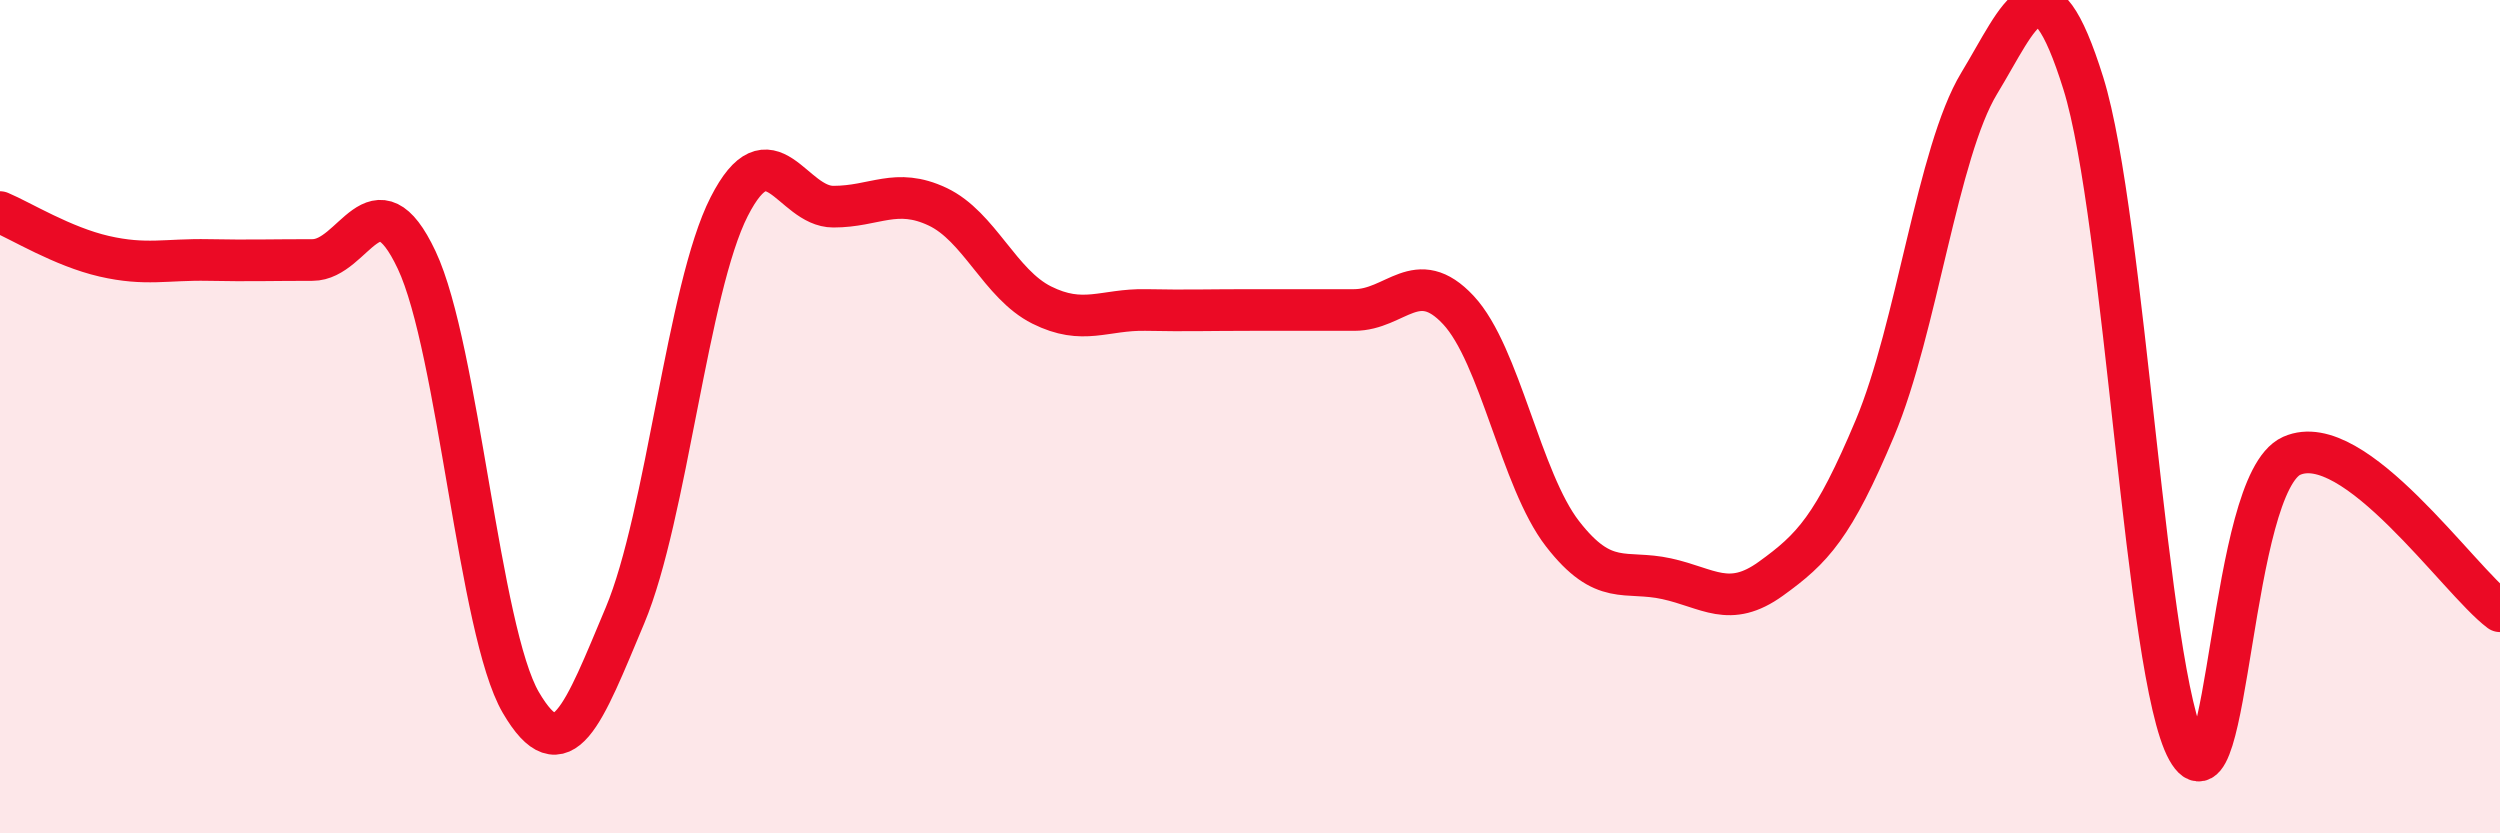 
    <svg width="60" height="20" viewBox="0 0 60 20" xmlns="http://www.w3.org/2000/svg">
      <path
        d="M 0,5.09 C 0.5,5.3 1.5,5.92 2.5,6.15 C 3.5,6.38 4,6.22 5,6.24 C 6,6.26 6.5,6.24 7.5,6.24 C 8.5,6.24 9,4.12 10,6.24 C 11,8.36 11.5,15.15 12.5,16.86 C 13.5,18.57 14,17.15 15,14.77 C 16,12.39 16.5,6.92 17.5,4.96 C 18.5,3 19,4.96 20,4.96 C 21,4.96 21.5,4.49 22.5,4.96 C 23.5,5.43 24,6.82 25,7.32 C 26,7.82 26.5,7.42 27.5,7.44 C 28.5,7.46 29,7.44 30,7.44 C 31,7.44 31.5,7.44 32.5,7.44 C 33.5,7.44 34,6.37 35,7.44 C 36,8.51 36.5,11.52 37.5,12.81 C 38.5,14.1 39,13.67 40,13.89 C 41,14.11 41.5,14.61 42.5,13.89 C 43.5,13.17 44,12.65 45,10.27 C 46,7.89 46.5,3.65 47.5,2 C 48.5,0.35 49,-1.2 50,2 C 51,5.2 51.5,16.21 52.5,18 C 53.5,19.79 53.5,11.61 55,10.94 C 56.5,10.27 59,13.92 60,14.67L60 20L0 20Z"
        fill="#EB0A25"
        opacity="0.1"
        stroke-linecap="round"
        stroke-linejoin="round"
      />
      <path
        d="M 0,5.09 C 0.5,5.3 1.5,5.92 2.5,6.15 C 3.5,6.38 4,6.22 5,6.24 C 6,6.26 6.5,6.24 7.5,6.24 C 8.5,6.24 9,4.12 10,6.24 C 11,8.36 11.5,15.15 12.5,16.86 C 13.5,18.57 14,17.15 15,14.77 C 16,12.39 16.5,6.92 17.5,4.96 C 18.5,3 19,4.96 20,4.96 C 21,4.96 21.5,4.49 22.5,4.96 C 23.5,5.43 24,6.82 25,7.32 C 26,7.82 26.5,7.42 27.5,7.44 C 28.5,7.46 29,7.44 30,7.44 C 31,7.44 31.5,7.44 32.5,7.44 C 33.5,7.44 34,6.37 35,7.44 C 36,8.51 36.5,11.52 37.5,12.81 C 38.5,14.1 39,13.67 40,13.89 C 41,14.11 41.5,14.61 42.5,13.89 C 43.5,13.17 44,12.65 45,10.27 C 46,7.89 46.5,3.65 47.5,2 C 48.5,0.35 49,-1.2 50,2 C 51,5.2 51.5,16.21 52.5,18 C 53.5,19.79 53.5,11.61 55,10.94 C 56.5,10.27 59,13.92 60,14.67"
        stroke="#EB0A25"
        stroke-width="1"
        fill="none"
        stroke-linecap="round"
        stroke-linejoin="round"
      />
    </svg>
  